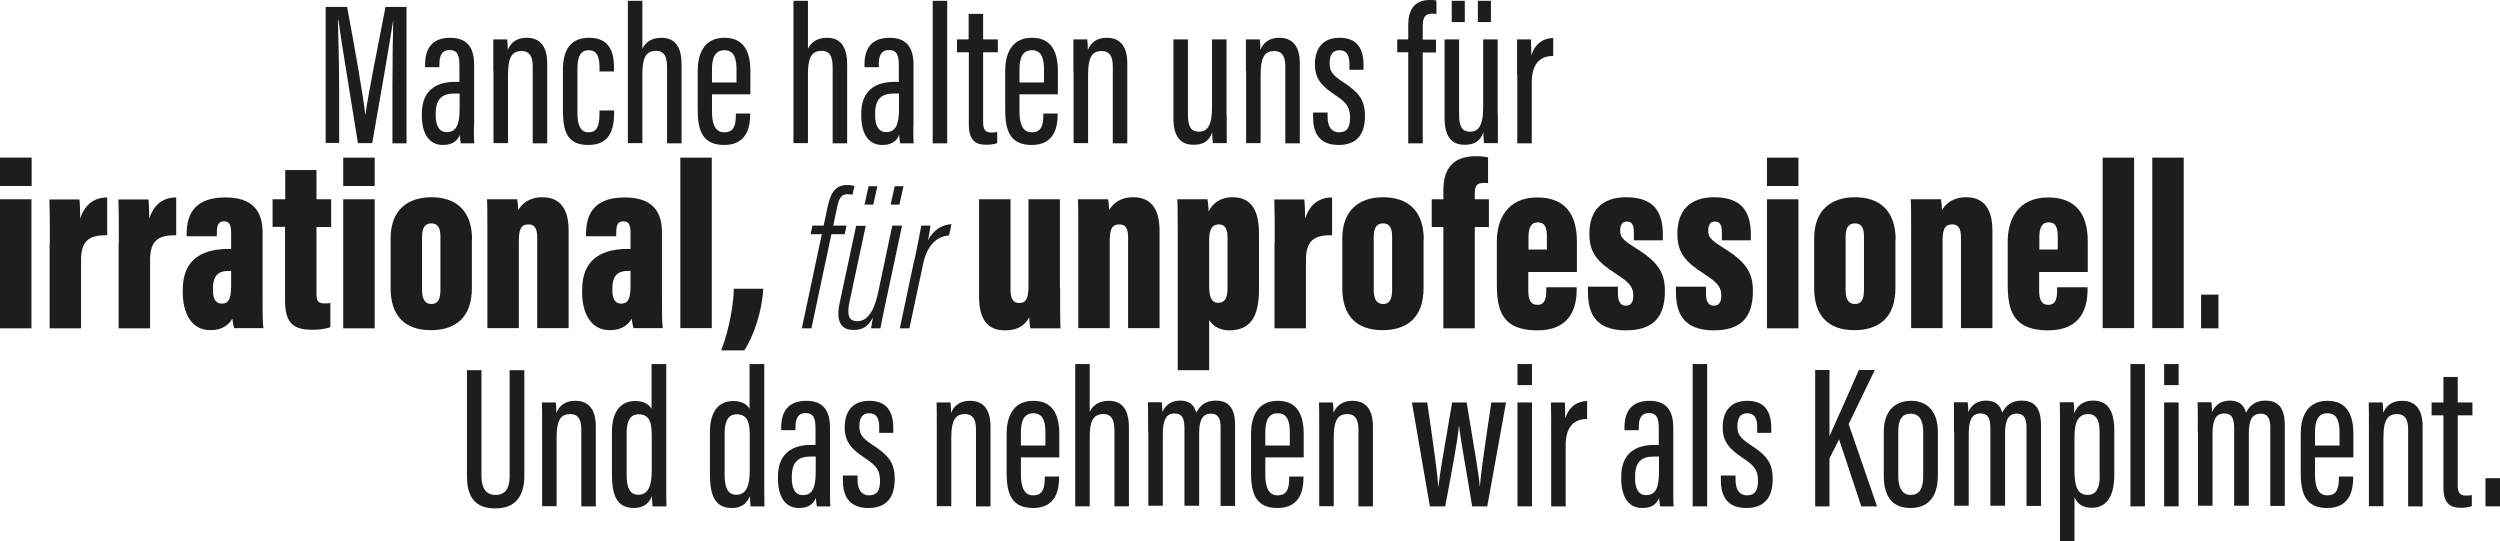 <svg xmlns="http://www.w3.org/2000/svg" id="Ebene_2" viewBox="0 0 122.44 26.51"><defs><style>.cls-1{fill:#1d1d1b;}</style></defs><g id="Ebene_1-2"><g><g><path class="cls-1" d="M19.22,4.23c0-1.22,.02-2.54,.04-3.26h0c-.17,1.12-.68,4.06-1.03,6.04h-.7c-.27-1.72-.8-4.86-.96-6.05h-.02c.02,.77,.06,2.29,.06,3.43v2.61h-.66V.34h1.05c.37,1.97,.8,4.42,.89,5.27h.01c.1-.83,.62-3.41,.98-5.27h1.03V7.02h-.69v-2.79Z"></path><path class="cls-1" d="M23.21,6.14c0,.35,0,.73,.02,.88h-.66c-.03-.12-.05-.33-.05-.41-.16,.38-.48,.49-.83,.49-.74,0-1.03-.65-1.03-1.44v-.09c0-1.15,.71-1.56,1.62-1.56h.22v-.81c0-.46-.08-.75-.48-.75s-.5,.3-.5,.7v.14h-.7v-.13c0-.71,.28-1.31,1.23-1.31,.89,0,1.17,.56,1.17,1.31v2.98Zm-.7-1.56h-.25c-.58,0-.92,.24-.92,.98v.09c0,.45,.14,.82,.54,.82,.47,0,.63-.37,.63-1.14v-.75Z"></path><path class="cls-1" d="M24.16,3.48c0-1.02,0-1.3,0-1.55h.68c.01,.11,.03,.29,.03,.51,.15-.37,.45-.59,.93-.59,.56,0,1,.32,1,1.25v3.92h-.71V3.24c0-.49-.17-.74-.53-.74-.43,0-.68,.21-.68,1.17v3.34h-.71V3.48Z"></path><path class="cls-1" d="M30.08,5.41v.07c0,.88-.22,1.62-1.27,1.62s-1.24-.69-1.24-1.72v-1.98c0-.86,.31-1.55,1.28-1.55,1.04,0,1.22,.76,1.22,1.44v.21h-.71v-.18c0-.46-.08-.86-.53-.86-.39,0-.55,.3-.55,.9v2.18c0,.46,.09,.94,.54,.94,.4,0,.54-.27,.54-.91v-.16h.71Z"></path><path class="cls-1" d="M31.46,.04V2.39c.13-.29,.43-.54,.93-.54,.76,0,.99,.57,.99,1.31v3.86h-.71V3.33c0-.42-.06-.84-.54-.84-.54,0-.67,.42-.67,1.16v3.36h-.71V.04h.71Z"></path><path class="cls-1" d="M34.87,4.62v.83c0,.51,.1,1.03,.6,1.03s.57-.39,.57-.88v-.04h.7v.04c0,.59-.14,1.5-1.27,1.5-1.06,0-1.3-.7-1.3-1.73v-1.9c0-.77,.27-1.62,1.31-1.62,.98,0,1.27,.73,1.27,1.62v1.15h-1.88Zm1.2-.58v-.64c0-.47-.08-.94-.59-.94-.48,0-.61,.4-.61,.95v.63h1.19Z"></path><path class="cls-1" d="M39.57,.04V2.39c.13-.29,.43-.54,.93-.54,.76,0,.99,.57,.99,1.31v3.86h-.71V3.33c0-.42-.06-.84-.54-.84-.54,0-.67,.42-.67,1.16v3.36h-.71V.04h.71Z"></path><path class="cls-1" d="M44.73,6.14c0,.35,0,.73,.02,.88h-.66c-.03-.12-.05-.33-.05-.41-.16,.38-.48,.49-.83,.49-.74,0-1.03-.65-1.03-1.44v-.09c0-1.15,.71-1.56,1.62-1.56h.22v-.81c0-.46-.08-.75-.48-.75s-.5,.3-.5,.7v.14h-.7v-.13c0-.71,.28-1.31,1.23-1.31,.89,0,1.17,.56,1.17,1.31v2.98Zm-.7-1.56h-.25c-.58,0-.92,.24-.92,.98v.09c0,.45,.14,.82,.54,.82,.47,0,.63-.37,.63-1.14v-.75Z"></path><path class="cls-1" d="M45.68,7.02V.04h.71V7.02h-.71Z"></path><path class="cls-1" d="M46.86,1.93h.58V.68h.71V1.93h.72v.63h-.72v3.42c0,.26,.05,.51,.37,.51,.1,0,.25,0,.32-.03v.55c-.15,.06-.38,.08-.55,.08-.49,0-.84-.2-.84-.98V2.56h-.58v-.63Z"></path><path class="cls-1" d="M49.93,4.62v.83c0,.51,.1,1.03,.6,1.03s.57-.39,.57-.88v-.04h.7v.04c0,.59-.14,1.5-1.27,1.5-1.06,0-1.3-.7-1.3-1.73v-1.9c0-.77,.27-1.62,1.31-1.62,.98,0,1.27,.73,1.27,1.62v1.15h-1.88Zm1.2-.58v-.64c0-.47-.08-.94-.59-.94-.48,0-.61,.4-.61,.95v.63h1.19Z"></path><path class="cls-1" d="M52.57,3.48c0-1.02,0-1.3,0-1.55h.68c.01,.11,.03,.29,.03,.51,.15-.37,.45-.59,.93-.59,.56,0,1,.32,1,1.25v3.92h-.71V3.24c0-.49-.17-.74-.53-.74-.43,0-.68,.21-.68,1.17v3.34h-.71V3.48Z"></path><path class="cls-1" d="M60.08,5.64c0,.66,0,1.13,0,1.37h-.68c-.01-.09-.03-.35-.03-.53-.16,.46-.48,.61-.91,.61s-.99-.16-.99-1.3V1.93h.71v3.68c0,.6,.16,.84,.54,.84,.36,0,.64-.22,.64-1.19V1.93h.71v3.71Z"></path><path class="cls-1" d="M61.02,3.48c0-1.02,0-1.3,0-1.55h.68c.01,.11,.03,.29,.03,.51,.15-.37,.45-.59,.93-.59,.56,0,1,.32,1,1.25v3.92h-.71V3.24c0-.49-.17-.74-.53-.74-.43,0-.68,.21-.68,1.17v3.34h-.71V3.48Z"></path><path class="cls-1" d="M65.02,5.5v.22c0,.49,.2,.76,.56,.76,.39,0,.54-.24,.54-.71,0-.49-.14-.73-.72-1.11-.68-.45-1-.81-1-1.51,0-.75,.36-1.3,1.2-1.3,.9,0,1.18,.57,1.18,1.34v.23h-.69v-.28c0-.43-.13-.68-.49-.68-.34,0-.48,.24-.48,.63s.12,.57,.63,.91c.75,.49,1.1,.84,1.1,1.68,0,.92-.42,1.42-1.29,1.42-1,0-1.25-.66-1.25-1.36v-.23h.72Z"></path><path class="cls-1" d="M68.97,7.02V2.56h-.54v-.63h.54v-.72c0-.62,.23-1.21,1.04-1.21,.12,0,.26,0,.34,.03V.69c-.09-.02-.15-.02-.23-.02-.36,0-.44,.24-.44,.63v.64h.65v.63h-.65V7.02h-.71Z"></path><path class="cls-1" d="M73.36,5.64c0,.66,0,1.13,0,1.37h-.68c-.01-.09-.03-.35-.03-.53-.16,.46-.48,.61-.91,.61s-.99-.16-.99-1.3V1.93h.71v3.68c0,.6,.16,.84,.54,.84,.36,0,.64-.22,.64-1.19V1.93h.71v3.71Zm-2.26-4.56V.04h.64V1.08h-.64Zm1.28,0V.04h.64V1.08h-.64Z"></path><path class="cls-1" d="M74.3,3.66c0-.82,0-1.28,0-1.73h.68c0,.13,.02,.45,.02,.79,.19-.63,.63-.85,1.07-.86v.88c-.63,0-1.05,.37-1.05,1.29v2.99h-.71V3.66Z"></path></g><g><path class="cls-1" d="M23.58,18.12v5.19c0,.55,.19,.93,.69,.93s.69-.35,.69-.92v-5.19h.72v5.17c0,1.03-.46,1.6-1.42,1.6s-1.39-.52-1.39-1.58v-5.19h.71Z"></path><path class="cls-1" d="M26.55,21.26c0-1.02,0-1.3-.01-1.55h.68c.01,.11,.03,.29,.03,.51,.15-.37,.45-.59,.93-.59,.56,0,1,.32,1,1.25v3.92h-.71v-3.78c0-.49-.17-.74-.53-.74-.43,0-.68,.21-.68,1.17v3.34h-.71v-3.54Z"></path><path class="cls-1" d="M32.63,17.83v5.66c0,.6,0,1.03,.01,1.31h-.68c-.01-.1-.03-.38-.03-.5-.13,.31-.37,.58-.89,.58-.86,0-1.07-.68-1.07-1.65v-2.08c0-.9,.36-1.51,1.14-1.51,.43,0,.69,.18,.8,.38v-2.19h.71Zm-1.94,3.35v2.07c0,.65,.16,.98,.57,.98,.53,0,.66-.51,.66-1.21v-1.67c0-.56-.06-1.06-.64-1.06-.42,0-.59,.35-.59,.9Z"></path><path class="cls-1" d="M37.43,17.83v5.66c0,.6,0,1.03,.01,1.31h-.68c-.01-.1-.03-.38-.03-.5-.13,.31-.37,.58-.89,.58-.86,0-1.07-.68-1.07-1.65v-2.08c0-.9,.36-1.51,1.14-1.51,.43,0,.69,.18,.8,.38v-2.19h.71Zm-1.94,3.35v2.07c0,.65,.16,.98,.57,.98,.53,0,.66-.51,.66-1.21v-1.67c0-.56-.06-1.06-.64-1.06-.42,0-.59,.35-.59,.9Z"></path><path class="cls-1" d="M40.65,23.92c0,.35,0,.73,.02,.88h-.66c-.03-.12-.05-.33-.05-.41-.16,.38-.48,.49-.83,.49-.74,0-1.03-.65-1.03-1.44v-.09c0-1.15,.71-1.56,1.62-1.56h.22v-.81c0-.46-.08-.75-.48-.75s-.5,.3-.5,.7v.14h-.7v-.13c0-.71,.28-1.31,1.23-1.31,.89,0,1.16,.56,1.16,1.31v2.98Zm-.7-1.56h-.25c-.58,0-.92,.24-.92,.98v.09c0,.45,.14,.82,.54,.82,.47,0,.63-.37,.63-1.14v-.75Z"></path><path class="cls-1" d="M42,23.28v.22c0,.49,.2,.76,.56,.76,.39,0,.54-.24,.54-.71,0-.49-.15-.73-.73-1.11-.68-.45-1-.81-1-1.51,0-.75,.36-1.3,1.2-1.3,.9,0,1.18,.57,1.18,1.34v.23h-.69v-.28c0-.43-.13-.68-.49-.68-.34,0-.48,.24-.48,.63s.12,.57,.63,.91c.75,.49,1.1,.84,1.1,1.68,0,.92-.42,1.42-1.29,1.42-1,0-1.25-.66-1.25-1.36v-.23h.72Z"></path><path class="cls-1" d="M45.88,21.26c0-1.02,0-1.3-.01-1.55h.68c.01,.11,.03,.29,.03,.51,.15-.37,.45-.59,.93-.59,.56,0,1,.32,1,1.25v3.92h-.71v-3.78c0-.49-.17-.74-.53-.74-.43,0-.68,.21-.68,1.17v3.34h-.71v-3.54Z"></path><path class="cls-1" d="M50,22.4v.83c0,.51,.1,1.03,.6,1.03s.57-.39,.57-.88v-.04h.7v.04c0,.59-.14,1.5-1.27,1.5-1.06,0-1.3-.7-1.3-1.73v-1.9c0-.77,.27-1.62,1.31-1.62,.98,0,1.27,.73,1.27,1.62v1.15h-1.89Zm1.2-.58v-.64c0-.47-.08-.94-.59-.94-.48,0-.61,.4-.61,.95v.63h1.19Z"></path><path class="cls-1" d="M53.37,17.83v2.34c.13-.29,.43-.54,.93-.54,.76,0,.99,.57,.99,1.31v3.86h-.71v-3.68c0-.42-.06-.84-.54-.84-.55,0-.67,.42-.67,1.16v3.36h-.71v-6.97h.71Z"></path><path class="cls-1" d="M56.23,21.17c0-.92,0-1.22-.01-1.47h.68c.02,.15,.02,.31,.03,.48,.15-.34,.43-.56,.87-.56,.39,0,.68,.16,.79,.59,.16-.31,.42-.59,.94-.59s.96,.22,.96,1.2v3.96h-.71v-3.82c0-.4-.08-.7-.47-.7-.48,0-.58,.43-.58,.97v3.54h-.72v-3.78c0-.55-.14-.74-.49-.74-.47,0-.57,.44-.57,1.02v3.5h-.71v-3.62Z"></path><path class="cls-1" d="M61.97,22.4v.83c0,.51,.1,1.03,.6,1.03s.57-.39,.57-.88v-.04h.7v.04c0,.59-.14,1.5-1.27,1.5-1.06,0-1.3-.7-1.3-1.73v-1.9c0-.77,.27-1.62,1.31-1.62,.98,0,1.27,.73,1.27,1.62v1.15h-1.89Zm1.2-.58v-.64c0-.47-.08-.94-.59-.94-.48,0-.61,.4-.61,.95v.63h1.19Z"></path><path class="cls-1" d="M64.61,21.26c0-1.02,0-1.3-.01-1.55h.68c.01,.11,.03,.29,.03,.51,.15-.37,.45-.59,.93-.59,.56,0,1,.32,1,1.25v3.92h-.71v-3.78c0-.49-.17-.74-.53-.74-.43,0-.68,.21-.68,1.17v3.34h-.71v-3.54Z"></path><path class="cls-1" d="M69.9,19.71c.38,2.6,.49,3.45,.54,4.11h.01c.07-.66,.22-1.47,.67-4.11h.71c.44,2.68,.59,3.46,.64,4.1h.01c.05-.56,.12-1.18,.56-4.1h.72l-.92,5.09h-.74c-.27-1.68-.55-3.16-.64-3.94h-.01c-.06,.74-.32,2.07-.67,3.94h-.75l-.88-5.09h.75Z"></path><path class="cls-1" d="M74.32,19.71h.71v5.09h-.71v-5.09Zm0-1.88h.71v1.03h-.71v-1.03Z"></path><path class="cls-1" d="M75.97,21.44c0-.82,0-1.28-.01-1.73h.68c.01,.13,.02,.45,.02,.79,.19-.63,.63-.85,1.07-.86v.88c-.63,0-1.05,.37-1.05,1.29v2.99h-.71v-3.36Z"></path><path class="cls-1" d="M81.95,23.92c0,.35,0,.73,.02,.88h-.66c-.03-.12-.05-.33-.05-.41-.16,.38-.48,.49-.83,.49-.74,0-1.03-.65-1.03-1.44v-.09c0-1.15,.71-1.56,1.62-1.56h.22v-.81c0-.46-.08-.75-.48-.75s-.5,.3-.5,.7v.14h-.7v-.13c0-.71,.28-1.31,1.23-1.31,.89,0,1.16,.56,1.16,1.31v2.98Zm-.7-1.56h-.25c-.58,0-.92,.24-.92,.98v.09c0,.45,.14,.82,.54,.82,.47,0,.63-.37,.63-1.14v-.75Z"></path><path class="cls-1" d="M82.9,24.8v-6.97h.71v6.97h-.71Z"></path><path class="cls-1" d="M85,23.28v.22c0,.49,.2,.76,.56,.76,.39,0,.54-.24,.54-.71,0-.49-.15-.73-.73-1.11-.68-.45-1-.81-1-1.51,0-.75,.36-1.3,1.2-1.3,.9,0,1.18,.57,1.18,1.34v.23h-.69v-.28c0-.43-.13-.68-.49-.68-.34,0-.48,.24-.48,.63s.12,.57,.63,.91c.75,.49,1.1,.84,1.1,1.68,0,.92-.42,1.42-1.29,1.42-1,0-1.25-.66-1.25-1.36v-.23h.72Z"></path><path class="cls-1" d="M88.9,18.12h.7v3.22h.01c.28-.63,1-2.23,1.43-3.22h.78l-1.28,2.65,1.39,4.03h-.77l-1.09-3.28-.47,.93v2.35h-.7v-6.68Z"></path><path class="cls-1" d="M94.91,21.15v2.13c0,1.1-.52,1.6-1.34,1.6s-1.31-.48-1.31-1.57v-2.17c0-.98,.52-1.51,1.34-1.51s1.31,.56,1.31,1.52Zm-1.94-.02v2.2c0,.55,.19,.91,.61,.91,.4,0,.61-.27,.61-.92v-2.2c0-.5-.17-.86-.61-.86s-.61,.31-.61,.87Z"></path><path class="cls-1" d="M95.7,21.17c0-.92,0-1.22-.01-1.47h.68c.02,.15,.02,.31,.03,.48,.15-.34,.43-.56,.87-.56,.39,0,.68,.16,.79,.59,.16-.31,.42-.59,.94-.59s.96,.22,.96,1.2v3.96h-.71v-3.82c0-.4-.08-.7-.47-.7-.48,0-.58,.43-.58,.97v3.54h-.72v-3.78c0-.55-.14-.74-.49-.74-.47,0-.57,.44-.57,1.02v3.5h-.71v-3.62Z"></path><path class="cls-1" d="M101.6,24.38v2.13h-.71v-5.34c0-.69,0-1.15-.01-1.47h.68c.01,.11,.03,.31,.03,.54,.13-.34,.4-.62,.92-.62,.7,0,1.04,.47,1.04,1.47v2.16c0,1.13-.43,1.62-1.11,1.62-.51,0-.72-.26-.83-.5Zm1.23-1.1v-2.15c0-.62-.22-.85-.55-.85-.53,0-.68,.45-.68,1.11v1.67c0,.59,.08,1.18,.64,1.18,.43,0,.6-.35,.6-.95Z"></path><path class="cls-1" d="M104.34,24.8v-6.97h.71v6.97h-.71Z"></path><path class="cls-1" d="M105.99,19.71h.71v5.09h-.71v-5.09Zm0-1.88h.71v1.03h-.71v-1.03Z"></path><path class="cls-1" d="M107.64,21.17c0-.92,0-1.22-.01-1.47h.68c.02,.15,.02,.31,.03,.48,.15-.34,.43-.56,.87-.56,.39,0,.68,.16,.79,.59,.16-.31,.42-.59,.94-.59s.96,.22,.96,1.2v3.96h-.71v-3.82c0-.4-.08-.7-.47-.7-.48,0-.58,.43-.58,.97v3.54h-.72v-3.78c0-.55-.14-.74-.49-.74-.47,0-.57,.44-.57,1.02v3.5h-.71v-3.62Z"></path><path class="cls-1" d="M113.38,22.4v.83c0,.51,.1,1.03,.6,1.03s.57-.39,.57-.88v-.04h.7v.04c0,.59-.14,1.5-1.27,1.5-1.06,0-1.3-.7-1.3-1.73v-1.9c0-.77,.27-1.62,1.31-1.62,.98,0,1.27,.73,1.27,1.62v1.15h-1.89Zm1.2-.58v-.64c0-.47-.08-.94-.59-.94-.48,0-.61,.4-.61,.95v.63h1.19Z"></path><path class="cls-1" d="M116.02,21.26c0-1.02,0-1.3-.01-1.55h.68c.01,.11,.03,.29,.03,.51,.15-.37,.45-.59,.93-.59,.56,0,1,.32,1,1.25v3.92h-.71v-3.78c0-.49-.17-.74-.53-.74-.43,0-.68,.21-.68,1.17v3.34h-.71v-3.54Z"></path><path class="cls-1" d="M119.09,19.71h.58v-1.25h.7v1.25h.72v.63h-.72v3.42c0,.26,.05,.51,.37,.51,.1,0,.25,0,.32-.03v.55c-.15,.06-.38,.08-.55,.08-.49,0-.84-.2-.84-.98v-3.55h-.58v-.63Z"></path><path class="cls-1" d="M121.73,24.8v-1.38h.71v1.38h-.71Z"></path></g><g><path class="cls-1" d="M0,9.76H1.54v6.32H0v-6.32Zm0-2.04H1.55v1.39H0v-1.39Z"></path><path class="cls-1" d="M2.44,11.91c0-1.08,0-1.6-.02-2.14h1.47c.02,.13,.04,.66,.04,.94,.23-.74,.73-1.04,1.32-1.04v1.85c-.74,0-1.28,.14-1.28,1.21v3.35h-1.54v-4.17Z"></path><path class="cls-1" d="M5.82,11.91c0-1.08,0-1.6-.02-2.14h1.47c.02,.13,.04,.66,.04,.94,.23-.74,.73-1.04,1.32-1.04v1.85c-.74,0-1.28,.14-1.28,1.21v3.35h-1.54v-4.17Z"></path><path class="cls-1" d="M12.86,14.63c0,.56,0,1.17,.04,1.44h-1.43c-.04-.1-.08-.37-.09-.46-.24,.39-.6,.56-1.08,.56-.96,0-1.35-.89-1.35-1.85v-.12c0-1.62,1.1-2.01,2.27-2.01h.1v-.73c0-.43-.06-.62-.35-.62s-.35,.21-.35,.58v.15h-1.48v-.1c0-1.1,.5-1.8,1.9-1.8,1.25,0,1.82,.59,1.82,1.7v3.27Zm-1.53-1.36h-.15c-.45,0-.75,.2-.75,.86v.08c0,.44,.14,.66,.44,.66,.31,0,.45-.22,.45-.86v-.74Z"></path><path class="cls-1" d="M13.34,9.76h.63v-1.43h1.53v1.43h.72v1.36h-.72v3.28c0,.29,.04,.46,.4,.46,.08,0,.21,0,.28-.03v1.19c-.27,.11-.65,.13-.89,.13-.93,0-1.33-.33-1.33-1.44v-3.6h-.61v-1.36Z"></path><path class="cls-1" d="M16.81,9.76h1.54v6.32h-1.54v-6.32Zm0-2.04h1.54v1.39h-1.54v-1.39Z"></path><path class="cls-1" d="M23.11,11.74v2.37c0,1.39-.75,2.06-2.01,2.06s-1.97-.69-1.97-2.06v-2.43c0-1.41,.85-2.02,2-2.02,1.2,0,1.99,.65,1.99,2.08Zm-2.44-.13v2.59c0,.41,.12,.69,.46,.69s.44-.27,.44-.71v-2.59c0-.38-.09-.65-.45-.65-.32,0-.45,.24-.45,.67Z"></path><path class="cls-1" d="M23.87,11.65c0-1.13,0-1.66-.02-1.89h1.48c.03,.16,.05,.38,.05,.53,.18-.3,.52-.63,1.18-.63,.85,0,1.29,.54,1.29,1.64v4.77h-1.54v-4.45c0-.43-.13-.63-.42-.63-.35,0-.48,.19-.48,.82v4.26h-1.54v-4.42Z"></path><path class="cls-1" d="M32.42,14.63c0,.56,0,1.17,.04,1.44h-1.43c-.04-.1-.08-.37-.09-.46-.24,.39-.6,.56-1.08,.56-.96,0-1.35-.89-1.35-1.85v-.12c0-1.62,1.1-2.01,2.27-2.01h.1v-.73c0-.43-.06-.62-.35-.62s-.35,.21-.35,.58v.15h-1.48v-.1c0-1.1,.5-1.8,1.9-1.8,1.25,0,1.82,.59,1.82,1.7v3.27Zm-1.53-1.36h-.15c-.45,0-.75,.2-.75,.86v.08c0,.44,.14,.66,.44,.66,.31,0,.45-.22,.45-.86v-.74Z"></path><path class="cls-1" d="M33.32,16.08V7.72h1.54v8.35h-1.54Z"></path><path class="cls-1" d="M35.32,17.16c.45-1.15,.61-2.42,.62-3.02h1.44c-.04,1.04-.47,2.35-.93,3.02h-1.12Z"></path><path class="cls-1" d="M39.27,16.08l.98-4.61h-.55l.09-.42h.55l.19-.9c.12-.55,.29-1.09,.96-1.09,.12,0,.28,.02,.36,.05l-.1,.43c-.05-.01-.12-.03-.25-.03-.3,0-.42,.22-.51,.68l-.18,.86h.65l-.09,.42h-.65l-.98,4.61h-.47Z"></path><path class="cls-1" d="M43.38,14.8c-.13,.59-.23,1.1-.26,1.28h-.46c.01-.08,.06-.32,.09-.53-.24,.47-.54,.61-.95,.61-.35,0-.93-.13-.68-1.31l.81-3.79h.47l-.79,3.7c-.15,.69-.03,.97,.37,.97,.37,0,.78-.24,1.03-1.42l.69-3.26h.48l-.8,3.75Zm-1.04-4.78l.2-.9h.43l-.2,.9h-.43Zm1.28,0l.2-.9h.43l-.2,.9h-.43Z"></path><path class="cls-1" d="M44.78,12.77c.17-.79,.28-1.39,.34-1.72h.45c-.01,.08-.02,.25-.13,.74,.28-.57,.75-.79,1.16-.81l-.12,.55c-.67,.05-1.1,.58-1.27,1.4l-.67,3.15h-.47l.7-3.31Z"></path><path class="cls-1" d="M51.92,14.08c0,1.05,0,1.65,.02,2h-1.48c-.03-.14-.05-.4-.05-.55-.27,.51-.7,.65-1.2,.65-.62,0-1.26-.3-1.26-1.63v-4.79h1.54v4.42c0,.44,.13,.66,.42,.66,.34,0,.46-.22,.46-.82v-4.26h1.54v4.31Z"></path><path class="cls-1" d="M52.81,11.65c0-1.13,0-1.66-.02-1.89h1.48c.03,.16,.05,.38,.05,.53,.18-.3,.52-.63,1.18-.63,.85,0,1.29,.54,1.29,1.64v4.77h-1.54v-4.45c0-.43-.13-.63-.42-.63-.35,0-.48,.19-.48,.82v4.26h-1.54v-4.42Z"></path><path class="cls-1" d="M59.22,15.65v2.48h-1.54v-6.56c0-.85,0-1.5-.02-1.81h1.48c.02,.12,.05,.39,.05,.6,.19-.38,.55-.7,1.18-.7,.88,0,1.29,.59,1.29,1.78v2.74c0,1.29-.39,2-1.46,2-.41,0-.79-.18-.99-.52Zm.9-1.54v-2.46c0-.44-.13-.66-.42-.66s-.48,.18-.48,.76v2.25c0,.52,.1,.83,.44,.83s.46-.25,.46-.73Z"></path><path class="cls-1" d="M62.43,11.91c0-1.08,0-1.6-.02-2.14h1.47c.02,.13,.04,.66,.04,.94,.23-.74,.73-1.04,1.32-1.04v1.85c-.74,0-1.28,.14-1.28,1.21v3.35h-1.54v-4.17Z"></path><path class="cls-1" d="M69.72,11.74v2.37c0,1.39-.75,2.06-2.01,2.06s-1.97-.69-1.97-2.06v-2.43c0-1.41,.85-2.02,2-2.02,1.2,0,1.99,.65,1.99,2.08Zm-2.44-.13v2.59c0,.41,.12,.69,.46,.69s.44-.27,.44-.71v-2.59c0-.38-.09-.65-.45-.65-.32,0-.45,.24-.45,.67Z"></path><path class="cls-1" d="M70.69,16.08v-4.96h-.57v-1.36h.57v-.41c0-.93,.33-1.7,1.59-1.7,.21,0,.46,.02,.6,.06v1.26c-.09-.01-.13-.01-.22-.01-.33,0-.43,.15-.43,.5v.3h.69v1.36h-.69v4.96h-1.55Z"></path><path class="cls-1" d="M74.85,13.31v.92c0,.41,.1,.7,.44,.7,.38,0,.44-.32,.44-.72v-.14h1.49v.09c0,.85-.26,2.02-1.93,2.02s-1.98-.92-1.98-2.22v-2.14c0-1.04,.48-2.15,1.98-2.15,1.33,0,1.94,.79,1.94,2.15v1.5h-2.4Zm.91-1.09v-.62c0-.49-.11-.71-.45-.71-.29,0-.45,.21-.45,.71v.62h.9Z"></path><path class="cls-1" d="M79.24,14.03v.3c0,.35,.07,.64,.39,.64,.24,0,.36-.15,.36-.49s-.08-.58-.83-1.06c-.94-.6-1.32-1.05-1.32-1.97,0-1.15,.63-1.79,1.8-1.79,1.41,0,1.8,.77,1.8,1.84v.27h-1.42v-.38c0-.4-.11-.54-.34-.54s-.33,.17-.33,.46,.13,.44,.67,.78c1.17,.72,1.52,1.23,1.52,2.17,0,1.24-.55,1.92-1.91,1.92-1.62,0-1.86-1-1.86-1.91v-.23h1.48Z"></path><path class="cls-1" d="M83.55,14.03v.3c0,.35,.07,.64,.39,.64,.24,0,.36-.15,.36-.49s-.08-.58-.83-1.06c-.94-.6-1.32-1.05-1.32-1.97,0-1.15,.63-1.79,1.8-1.79,1.41,0,1.8,.77,1.8,1.84v.27h-1.42v-.38c0-.4-.11-.54-.34-.54s-.33,.17-.33,.46,.13,.44,.67,.78c1.17,.72,1.52,1.23,1.52,2.17,0,1.24-.55,1.92-1.91,1.92-1.62,0-1.86-1-1.86-1.91v-.23h1.48Z"></path><path class="cls-1" d="M86.54,9.76h1.54v6.32h-1.54v-6.32Zm0-2.04h1.54v1.39h-1.54v-1.39Z"></path><path class="cls-1" d="M92.83,11.74v2.37c0,1.39-.75,2.06-2.01,2.06s-1.97-.69-1.97-2.06v-2.43c0-1.41,.85-2.02,2-2.02,1.2,0,1.99,.65,1.99,2.08Zm-2.44-.13v2.59c0,.41,.12,.69,.46,.69s.44-.27,.44-.71v-2.59c0-.38-.09-.65-.45-.65-.32,0-.45,.24-.45,.67Z"></path><path class="cls-1" d="M93.6,11.65c0-1.13,0-1.66-.02-1.89h1.48c.03,.16,.05,.38,.05,.53,.18-.3,.52-.63,1.18-.63,.85,0,1.29,.54,1.29,1.64v4.77h-1.54v-4.45c0-.43-.13-.63-.42-.63-.35,0-.48,.19-.48,.82v4.26h-1.54v-4.42Z"></path><path class="cls-1" d="M99.87,13.31v.92c0,.41,.1,.7,.44,.7,.38,0,.44-.32,.44-.72v-.14h1.49v.09c0,.85-.26,2.02-1.93,2.02s-1.98-.92-1.98-2.22v-2.14c0-1.04,.48-2.15,1.98-2.15,1.33,0,1.94,.79,1.94,2.15v1.5h-2.4Zm.91-1.09v-.62c0-.49-.11-.71-.45-.71-.29,0-.45,.21-.45,.71v.62h.9Z"></path><path class="cls-1" d="M102.98,16.08V7.72h1.54v8.35h-1.54Z"></path><path class="cls-1" d="M105.41,16.08V7.72h1.54v8.35h-1.54Z"></path><path class="cls-1" d="M107.8,16.08v-1.65h.85v1.65h-.85Z"></path></g></g></g></svg>